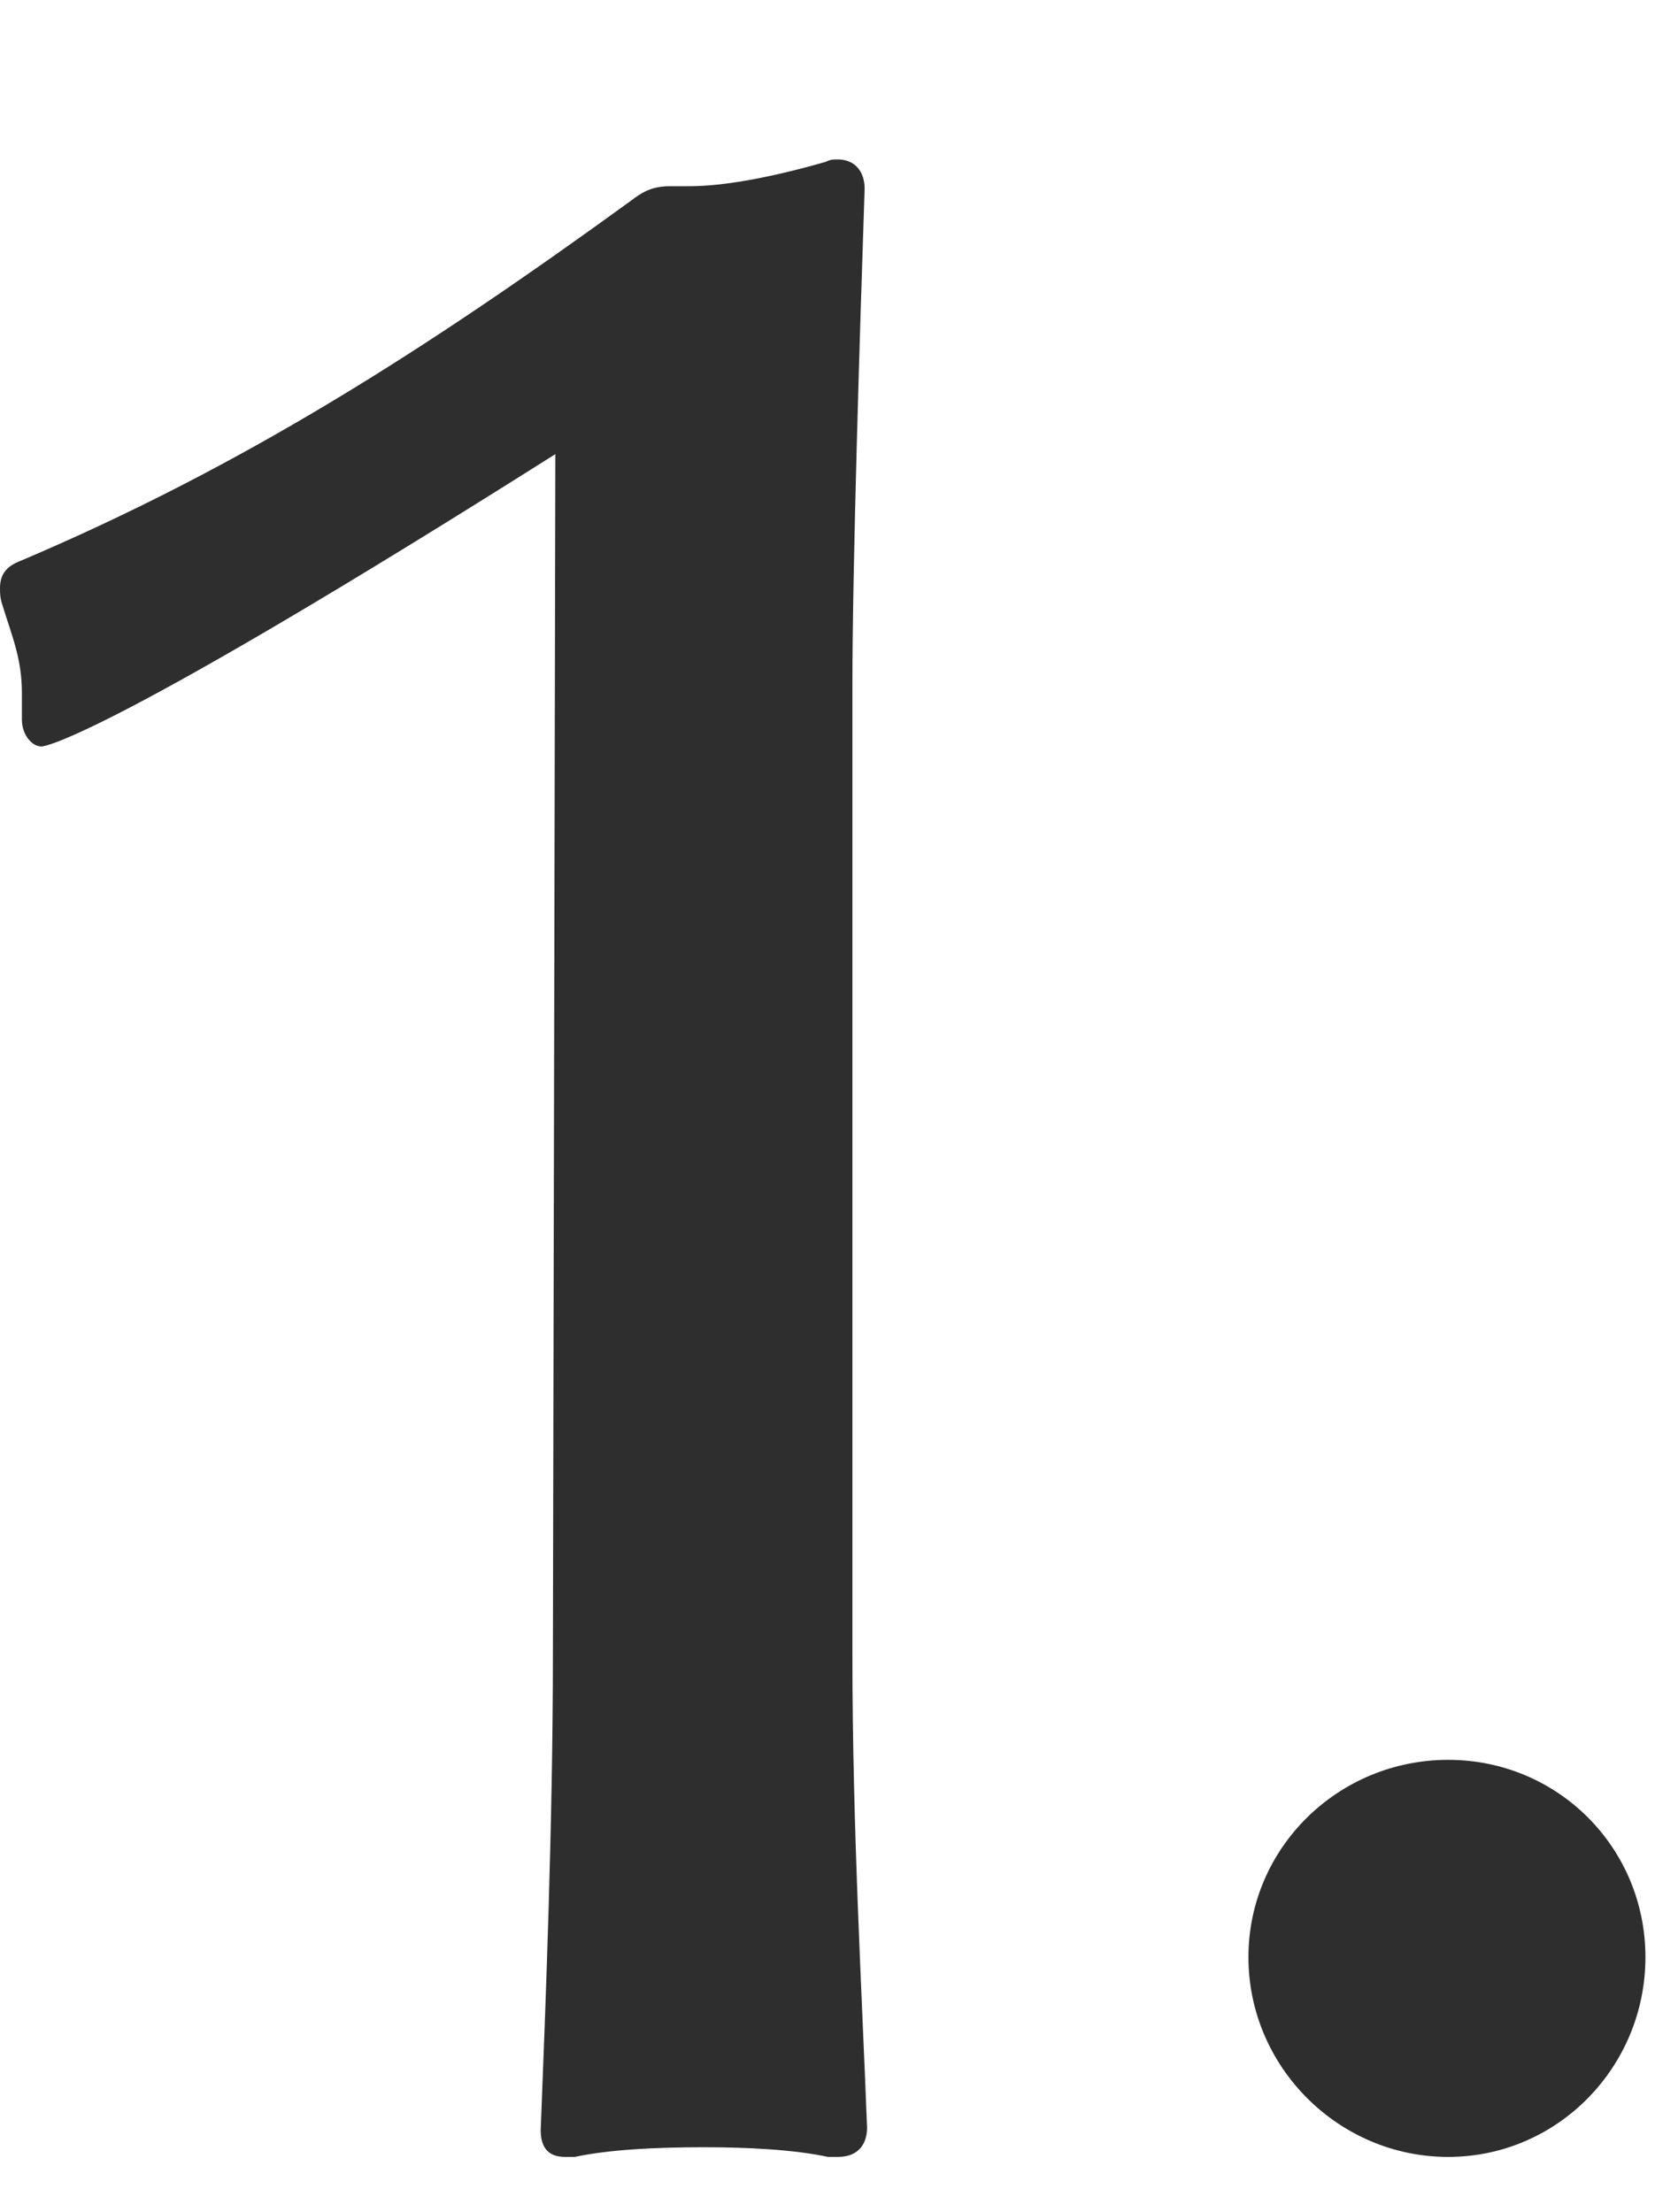 <svg width="22" height="29" viewBox="0 0 22 29" fill="none" xmlns="http://www.w3.org/2000/svg">
<path d="M10.985 28.274H10.857C10.41 28.178 9.803 28.147 9.229 28.147C8.59 28.147 7.983 28.178 7.536 28.274H7.408C7.185 28.274 7.089 28.147 7.089 27.923C7.153 26.294 7.249 23.868 7.249 21.696L7.281 5.953C1.469 9.626 0.607 9.785 0.543 9.785C0.415 9.785 0.287 9.626 0.287 9.434V9.083C0.287 8.636 0.16 8.348 0.032 7.933C0 7.837 0 7.774 0 7.71C0 7.518 0.096 7.422 0.255 7.358C3.193 6.113 5.588 4.58 8.271 2.632C8.398 2.537 8.526 2.441 8.781 2.441H9.037C9.516 2.441 10.155 2.313 10.825 2.122C10.889 2.09 10.921 2.09 10.985 2.09C11.208 2.09 11.336 2.249 11.336 2.473C11.272 4.389 11.176 7.454 11.176 8.955V21.728C11.176 23.963 11.304 26.199 11.368 27.891C11.368 28.083 11.272 28.274 10.985 28.274Z" fill="#2E2E2E"/>
<path d="M18.986 28.274C17.549 28.274 16.368 27.093 16.368 25.656C16.368 24.219 17.549 23.069 18.986 23.069C20.423 23.069 21.573 24.219 21.573 25.656C21.573 27.093 20.423 28.274 18.986 28.274Z" fill="#2E2E2E"/>
</svg>
